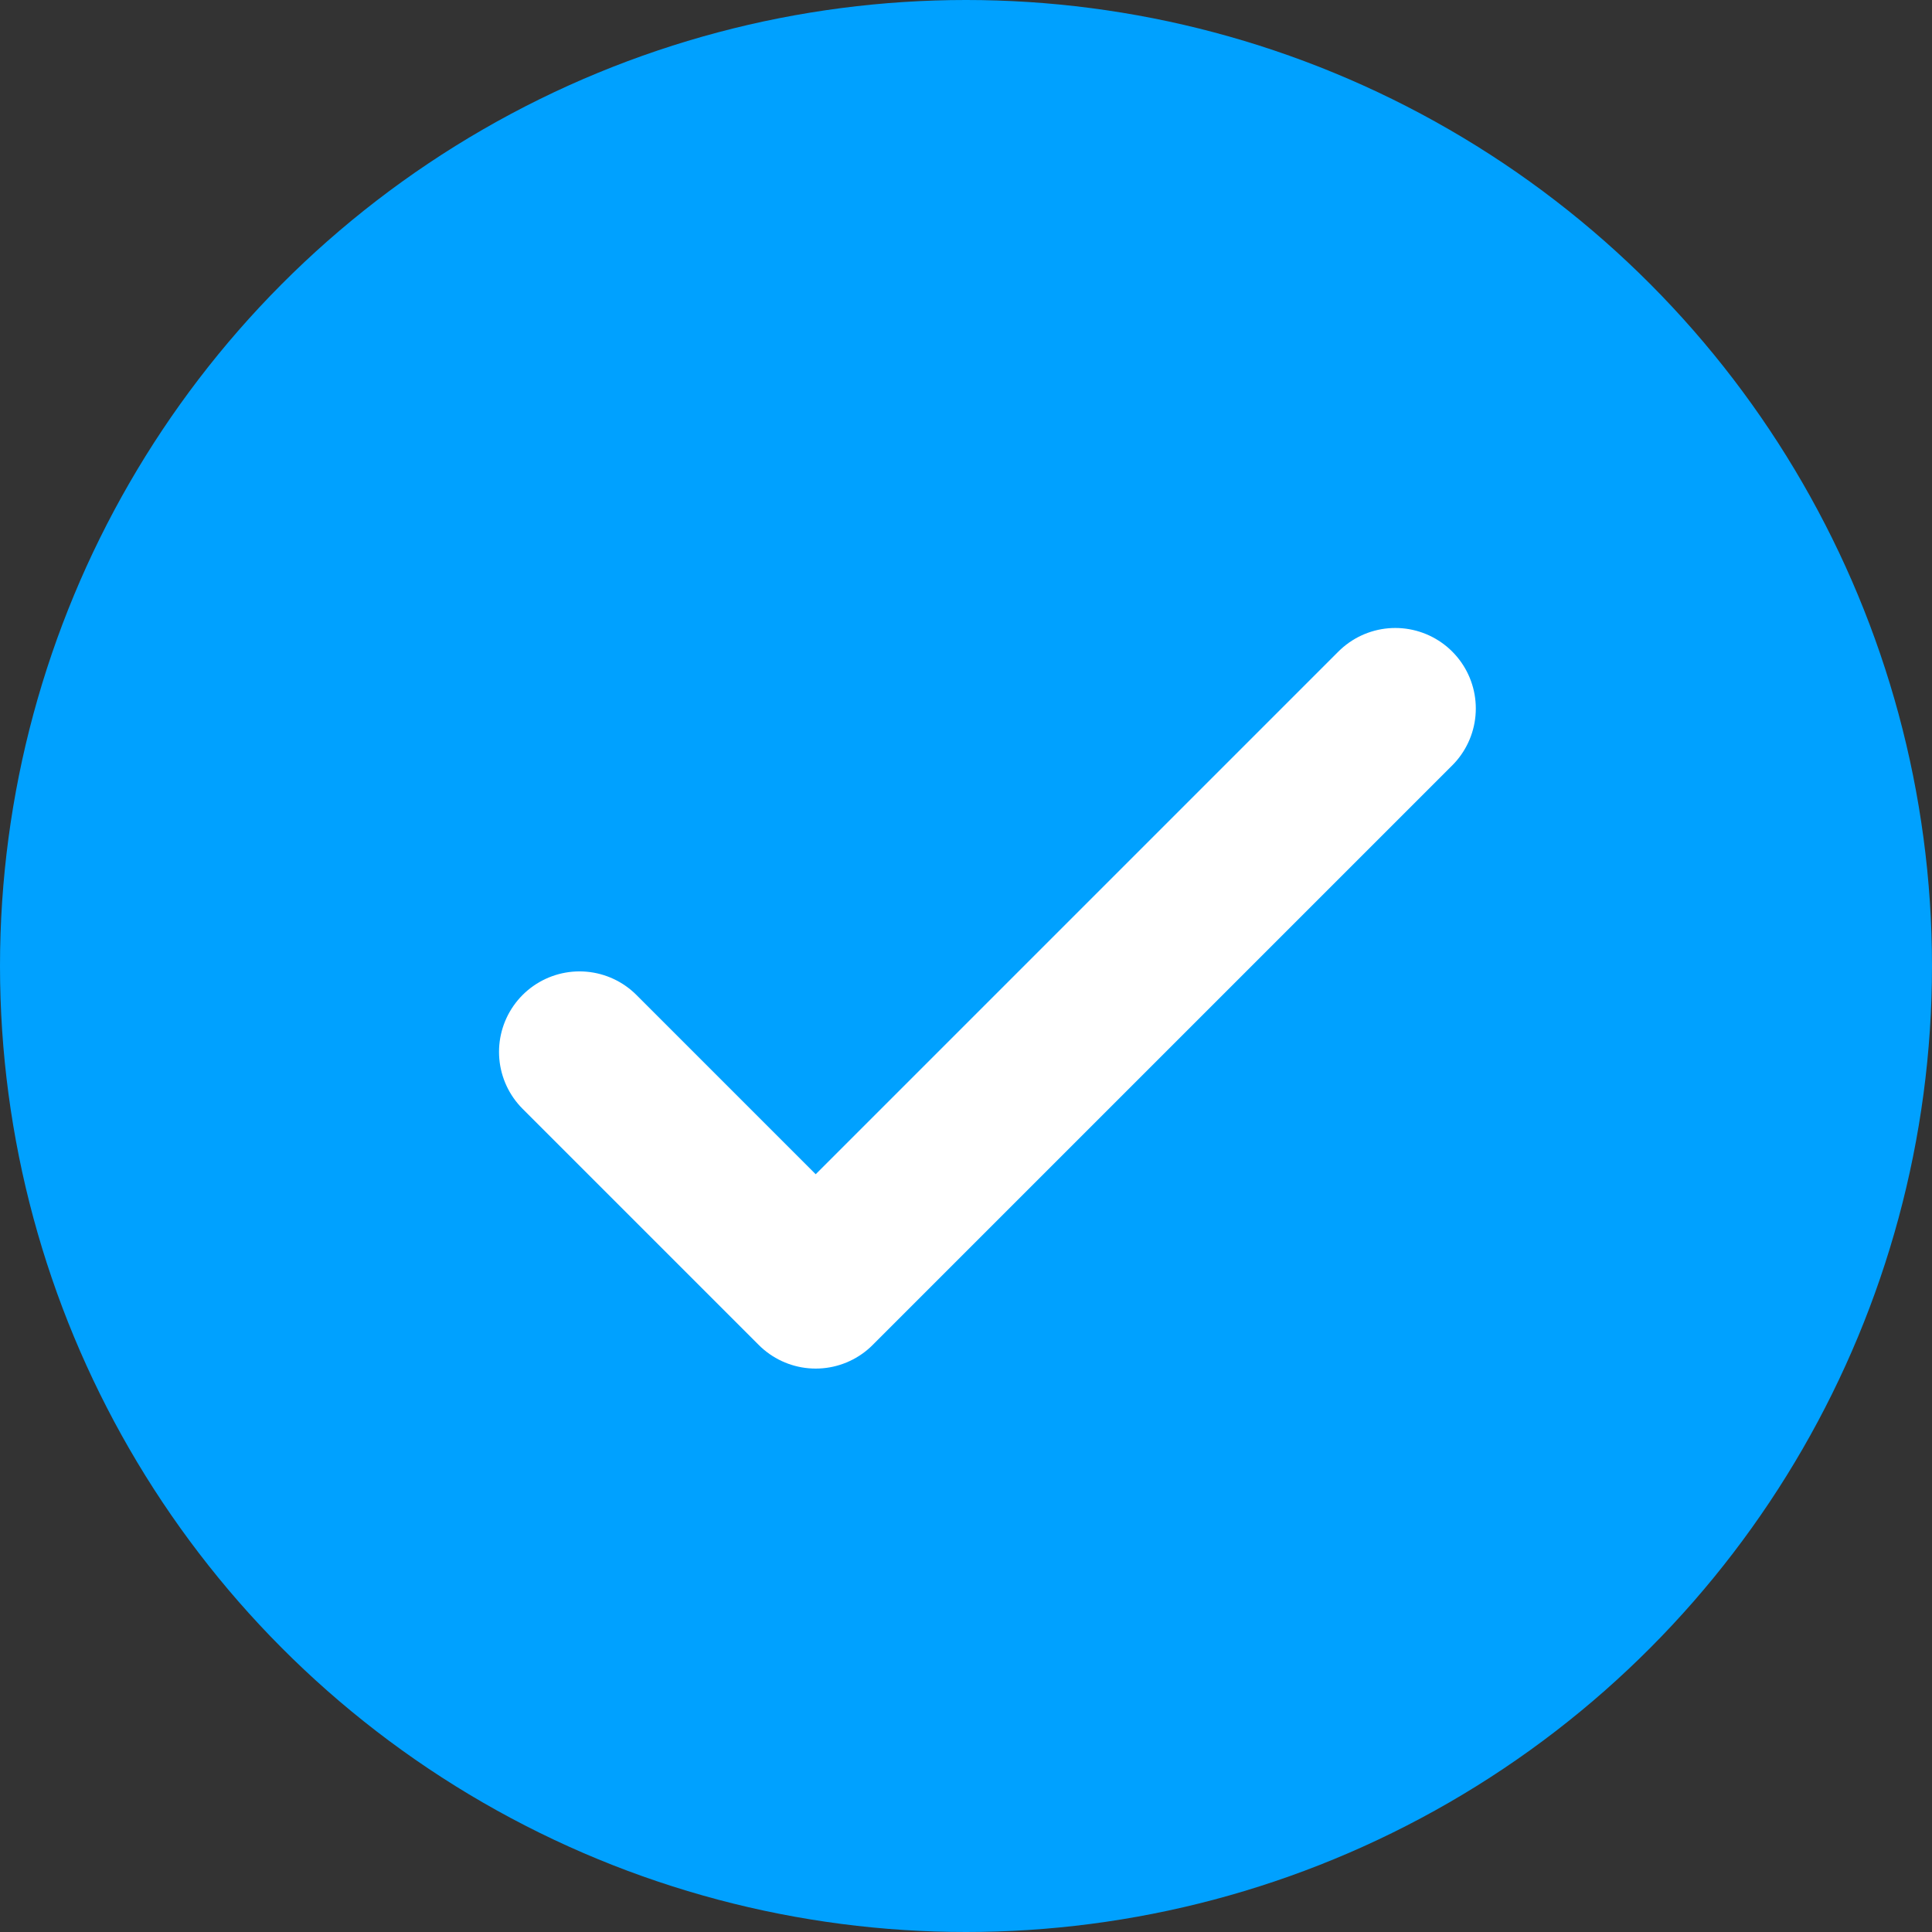<svg width="24" height="24" viewBox="0 0 24 24" fill="none" xmlns="http://www.w3.org/2000/svg">
<rect x="0" y="0" width="24" height="24" fill="#333333" stroke="none"/>
<circle cx="12" cy="12" r="12" fill="#00A1FF"/>
<path d="M7.199 13.067L10.133 16.001L17.333 8.801" stroke="white" stroke-width="2" stroke-linecap="round" stroke-linejoin="round"/>
</svg>
